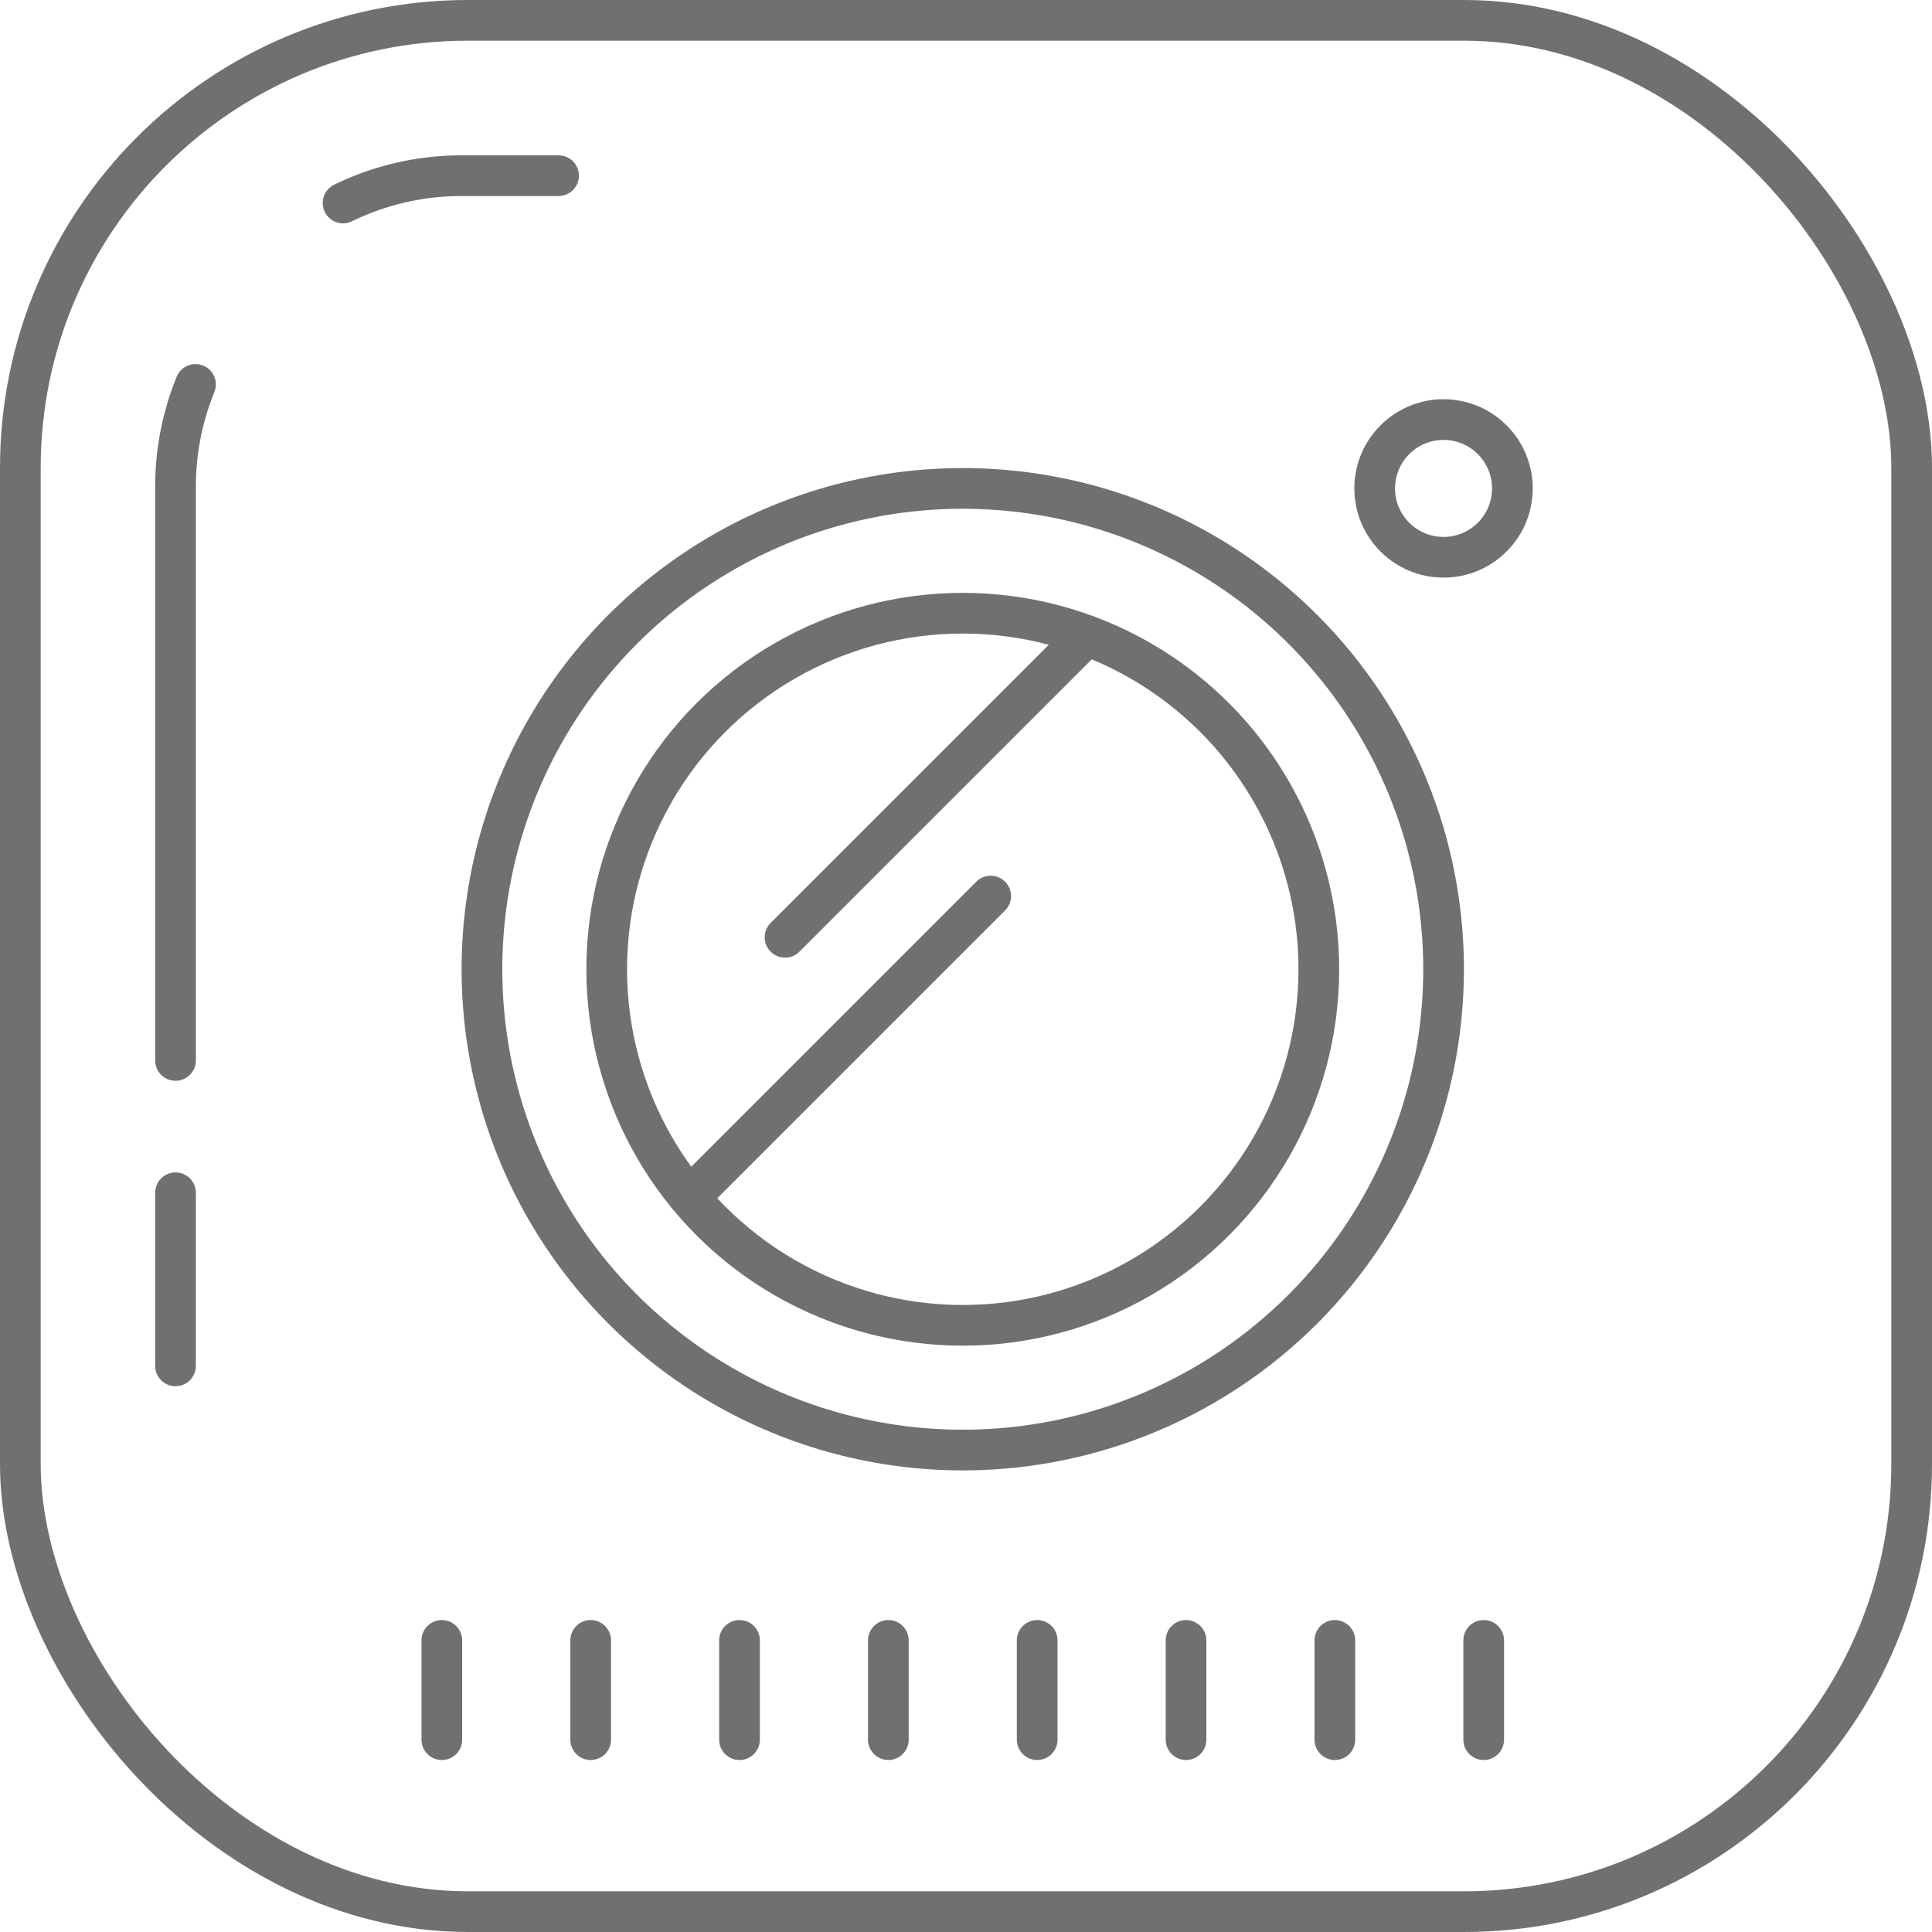 <svg xmlns="http://www.w3.org/2000/svg" width="47.483" height="47.483" viewBox="0 0 47.483 47.483">
  <g id="Component_35_1" data-name="Component 35 – 1" transform="translate(0.5 0.5)">
    <rect id="Rectangle_66" data-name="Rectangle 66" width="46.483" height="46.483" rx="11" fill="transparent" stroke="#707070" stroke-linecap="round" stroke-linejoin="round" stroke-width="1"/>
    <line id="Line_307" data-name="Line 307" y1="4.254" transform="translate(3.814 28.815)" fill="none" stroke="#707070" stroke-linecap="round" stroke-linejoin="round" stroke-width="1"/>
    <path id="Path_456" data-name="Path 456" d="M169.469,1072.2a6.631,6.631,0,0,1,2.915-.671h2.381" transform="translate(-161.537 -1067.711)" fill="none" stroke="#707070" stroke-linecap="round" stroke-linejoin="round" stroke-width="1"/>
    <path id="Path_457" data-name="Path 457" d="M163.369,1095.746v-14.1a6.635,6.635,0,0,1,.491-2.513" transform="translate(-159.555 -1070.184)" fill="none" stroke="#707070" stroke-linecap="round" stroke-linejoin="round" stroke-width="1"/>
    <ellipse id="Ellipse_81" data-name="Ellipse 81" cx="11.817" cy="11.817" rx="11.817" ry="11.817" transform="translate(11.345 11.504)" fill="none" stroke="#707070" stroke-linecap="round" stroke-linejoin="round" stroke-width="1"/>
    <ellipse id="Ellipse_82" data-name="Ellipse 82" cx="8.751" cy="8.751" rx="8.751" ry="8.751" transform="translate(14.411 14.571)" fill="none" stroke="#707070" stroke-linecap="round" stroke-linejoin="round" stroke-width="1"/>
    <ellipse id="Ellipse_83" data-name="Ellipse 83" cx="1.692" cy="1.692" rx="1.692" ry="1.692" transform="translate(33.286 9.812)" fill="none" stroke="#707070" stroke-linecap="round" stroke-linejoin="round" stroke-width="1"/>
    <line id="Line_308" data-name="Line 308" y2="2.44" transform="translate(10.359 39.816)" fill="none" stroke="#707070" stroke-linecap="round" stroke-linejoin="round" stroke-width="1"/>
    <line id="Line_309" data-name="Line 309" y2="2.44" transform="translate(14.017 39.816)" fill="none" stroke="#707070" stroke-linecap="round" stroke-linejoin="round" stroke-width="1"/>
    <line id="Line_310" data-name="Line 310" y2="2.44" transform="translate(17.675 39.816)" fill="none" stroke="#707070" stroke-linecap="round" stroke-linejoin="round" stroke-width="1"/>
    <line id="Line_311" data-name="Line 311" y2="2.44" transform="translate(21.333 39.816)" fill="none" stroke="#707070" stroke-linecap="round" stroke-linejoin="round" stroke-width="1"/>
    <line id="Line_312" data-name="Line 312" y2="2.44" transform="translate(24.991 39.816)" fill="none" stroke="#707070" stroke-linecap="round" stroke-linejoin="round" stroke-width="1"/>
    <line id="Line_313" data-name="Line 313" y2="2.44" transform="translate(28.649 39.816)" fill="none" stroke="#707070" stroke-linecap="round" stroke-linejoin="round" stroke-width="1"/>
    <line id="Line_314" data-name="Line 314" y2="2.44" transform="translate(32.307 39.816)" fill="none" stroke="#707070" stroke-linecap="round" stroke-linejoin="round" stroke-width="1"/>
    <line id="Line_315" data-name="Line 315" y2="2.44" transform="translate(35.965 39.816)" fill="none" stroke="#707070" stroke-linecap="round" stroke-linejoin="round" stroke-width="1"/>
    <line id="Line_316" data-name="Line 316" y1="7.403" x2="7.403" transform="translate(18.794 15.133)" fill="none" stroke="#707070" stroke-linecap="round" stroke-linejoin="round" stroke-width="1"/>
    <line id="Line_317" data-name="Line 317" y1="7.403" x2="7.403" transform="translate(16.445 21.523)" fill="none" stroke="#707070" stroke-linecap="round" stroke-linejoin="round" stroke-width="1"/>
  </g>
</svg>
